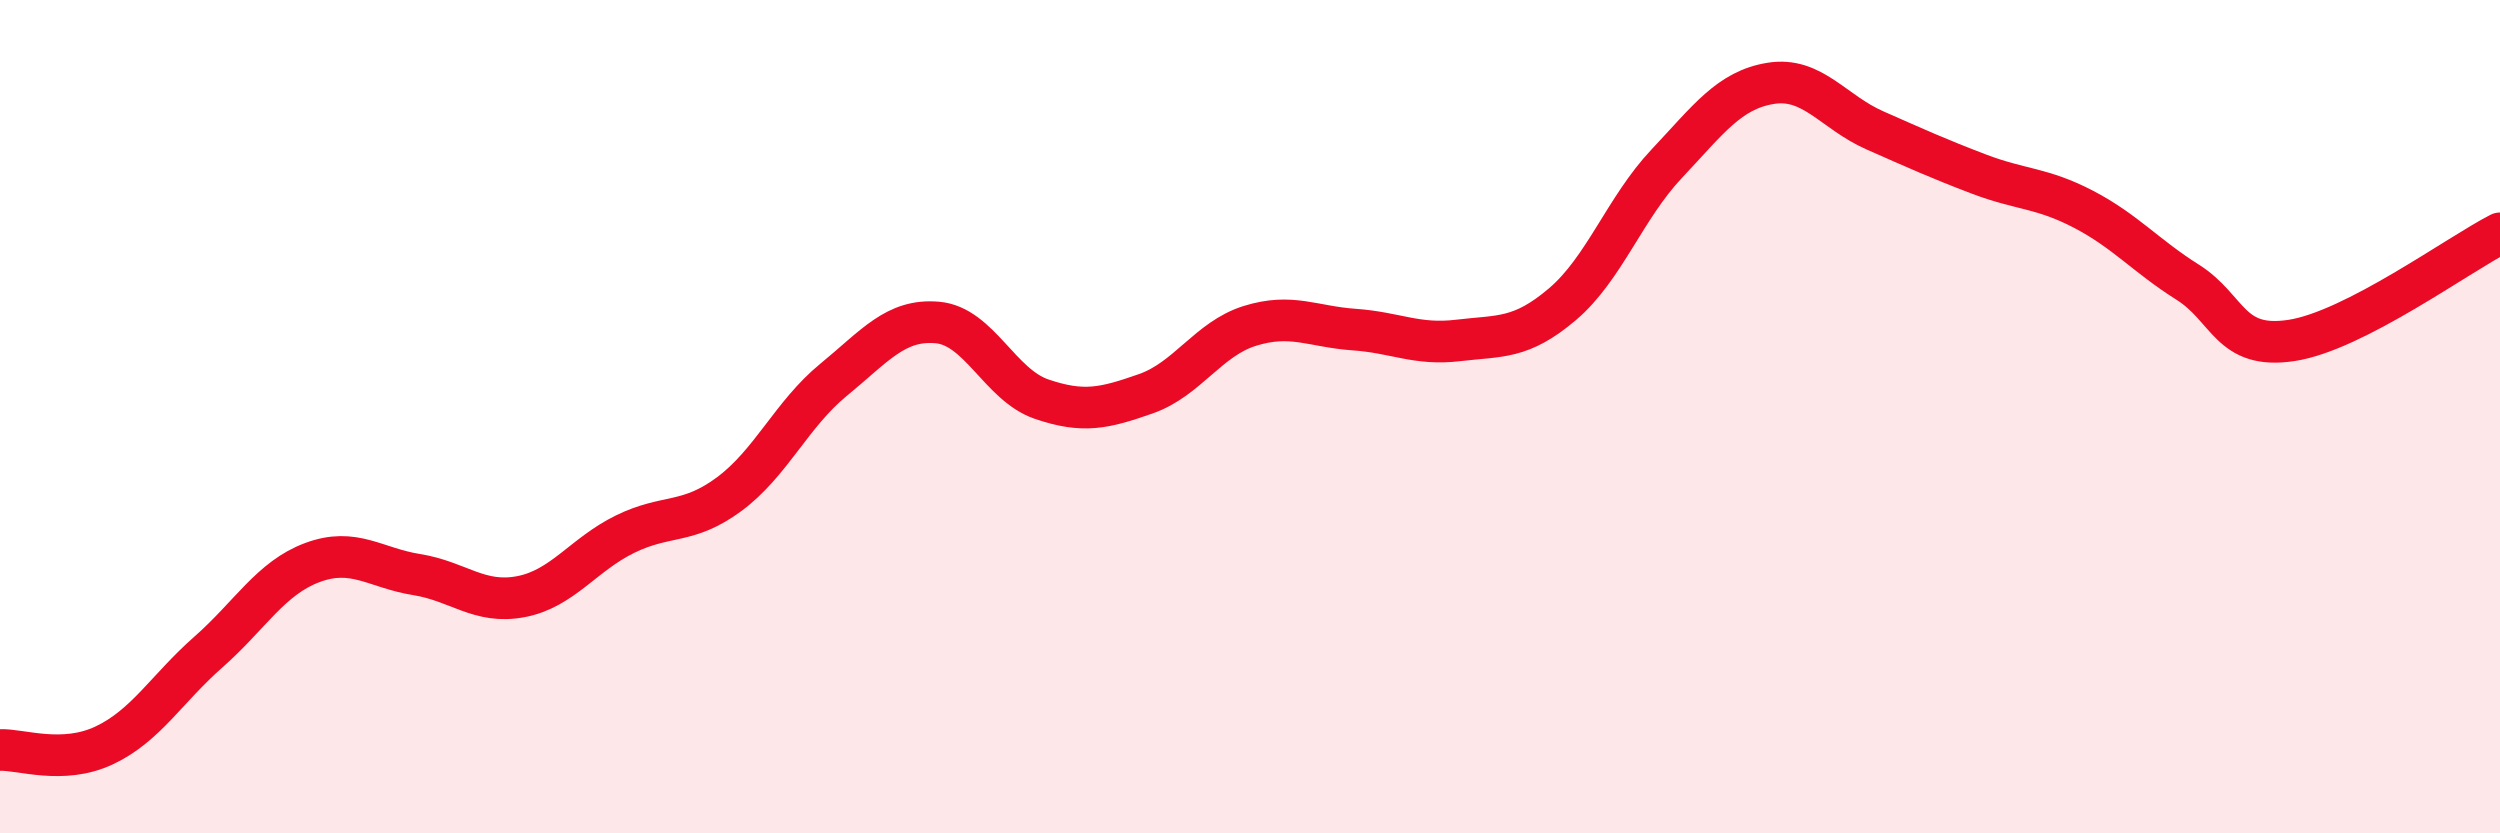 
    <svg width="60" height="20" viewBox="0 0 60 20" xmlns="http://www.w3.org/2000/svg">
      <path
        d="M 0,18 C 0.5,17.98 1.5,18.36 2.5,17.89 C 3.5,17.42 4,16.53 5,15.65 C 6,14.77 6.5,13.87 7.5,13.5 C 8.5,13.13 9,13.63 10,13.79 C 11,13.95 11.5,14.51 12.5,14.32 C 13.5,14.13 14,13.31 15,12.82 C 16,12.33 16.5,12.6 17.5,11.86 C 18.5,11.12 19,9.94 20,9.12 C 21,8.3 21.5,7.65 22.5,7.74 C 23.5,7.83 24,9.24 25,9.58 C 26,9.92 26.5,9.8 27.5,9.45 C 28.5,9.1 29,8.13 30,7.82 C 31,7.51 31.5,7.84 32.5,7.91 C 33.5,7.98 34,8.29 35,8.17 C 36,8.05 36.5,8.15 37.5,7.3 C 38.5,6.45 39,4.99 40,3.93 C 41,2.87 41.5,2.16 42.5,2 C 43.5,1.84 44,2.69 45,3.13 C 46,3.57 46.5,3.8 47.5,4.18 C 48.5,4.56 49,4.5 50,5.02 C 51,5.54 51.5,6.14 52.5,6.77 C 53.5,7.4 53.5,8.4 55,8.17 C 56.5,7.94 59,6.11 60,5.6L60 20L0 20Z"
        fill="#EB0A25"
        opacity="0.1"
        stroke-linecap="round"
        stroke-linejoin="round"
      />
      <path
        d="M 0,18 C 0.5,17.98 1.5,18.36 2.5,17.89 C 3.5,17.42 4,16.53 5,15.65 C 6,14.77 6.5,13.87 7.5,13.5 C 8.5,13.13 9,13.63 10,13.79 C 11,13.95 11.5,14.51 12.5,14.32 C 13.5,14.13 14,13.31 15,12.82 C 16,12.33 16.5,12.6 17.5,11.86 C 18.5,11.12 19,9.94 20,9.12 C 21,8.3 21.5,7.65 22.5,7.74 C 23.5,7.83 24,9.24 25,9.58 C 26,9.92 26.5,9.8 27.5,9.45 C 28.5,9.1 29,8.13 30,7.82 C 31,7.51 31.5,7.84 32.5,7.91 C 33.5,7.98 34,8.29 35,8.17 C 36,8.05 36.5,8.15 37.5,7.3 C 38.5,6.45 39,4.99 40,3.93 C 41,2.87 41.5,2.16 42.5,2 C 43.5,1.84 44,2.69 45,3.13 C 46,3.57 46.5,3.8 47.5,4.18 C 48.5,4.56 49,4.5 50,5.02 C 51,5.54 51.5,6.14 52.5,6.77 C 53.5,7.4 53.5,8.4 55,8.17 C 56.5,7.94 59,6.11 60,5.6"
        stroke="#EB0A25"
        stroke-width="1"
        fill="none"
        stroke-linecap="round"
        stroke-linejoin="round"
      />
    </svg>
  
